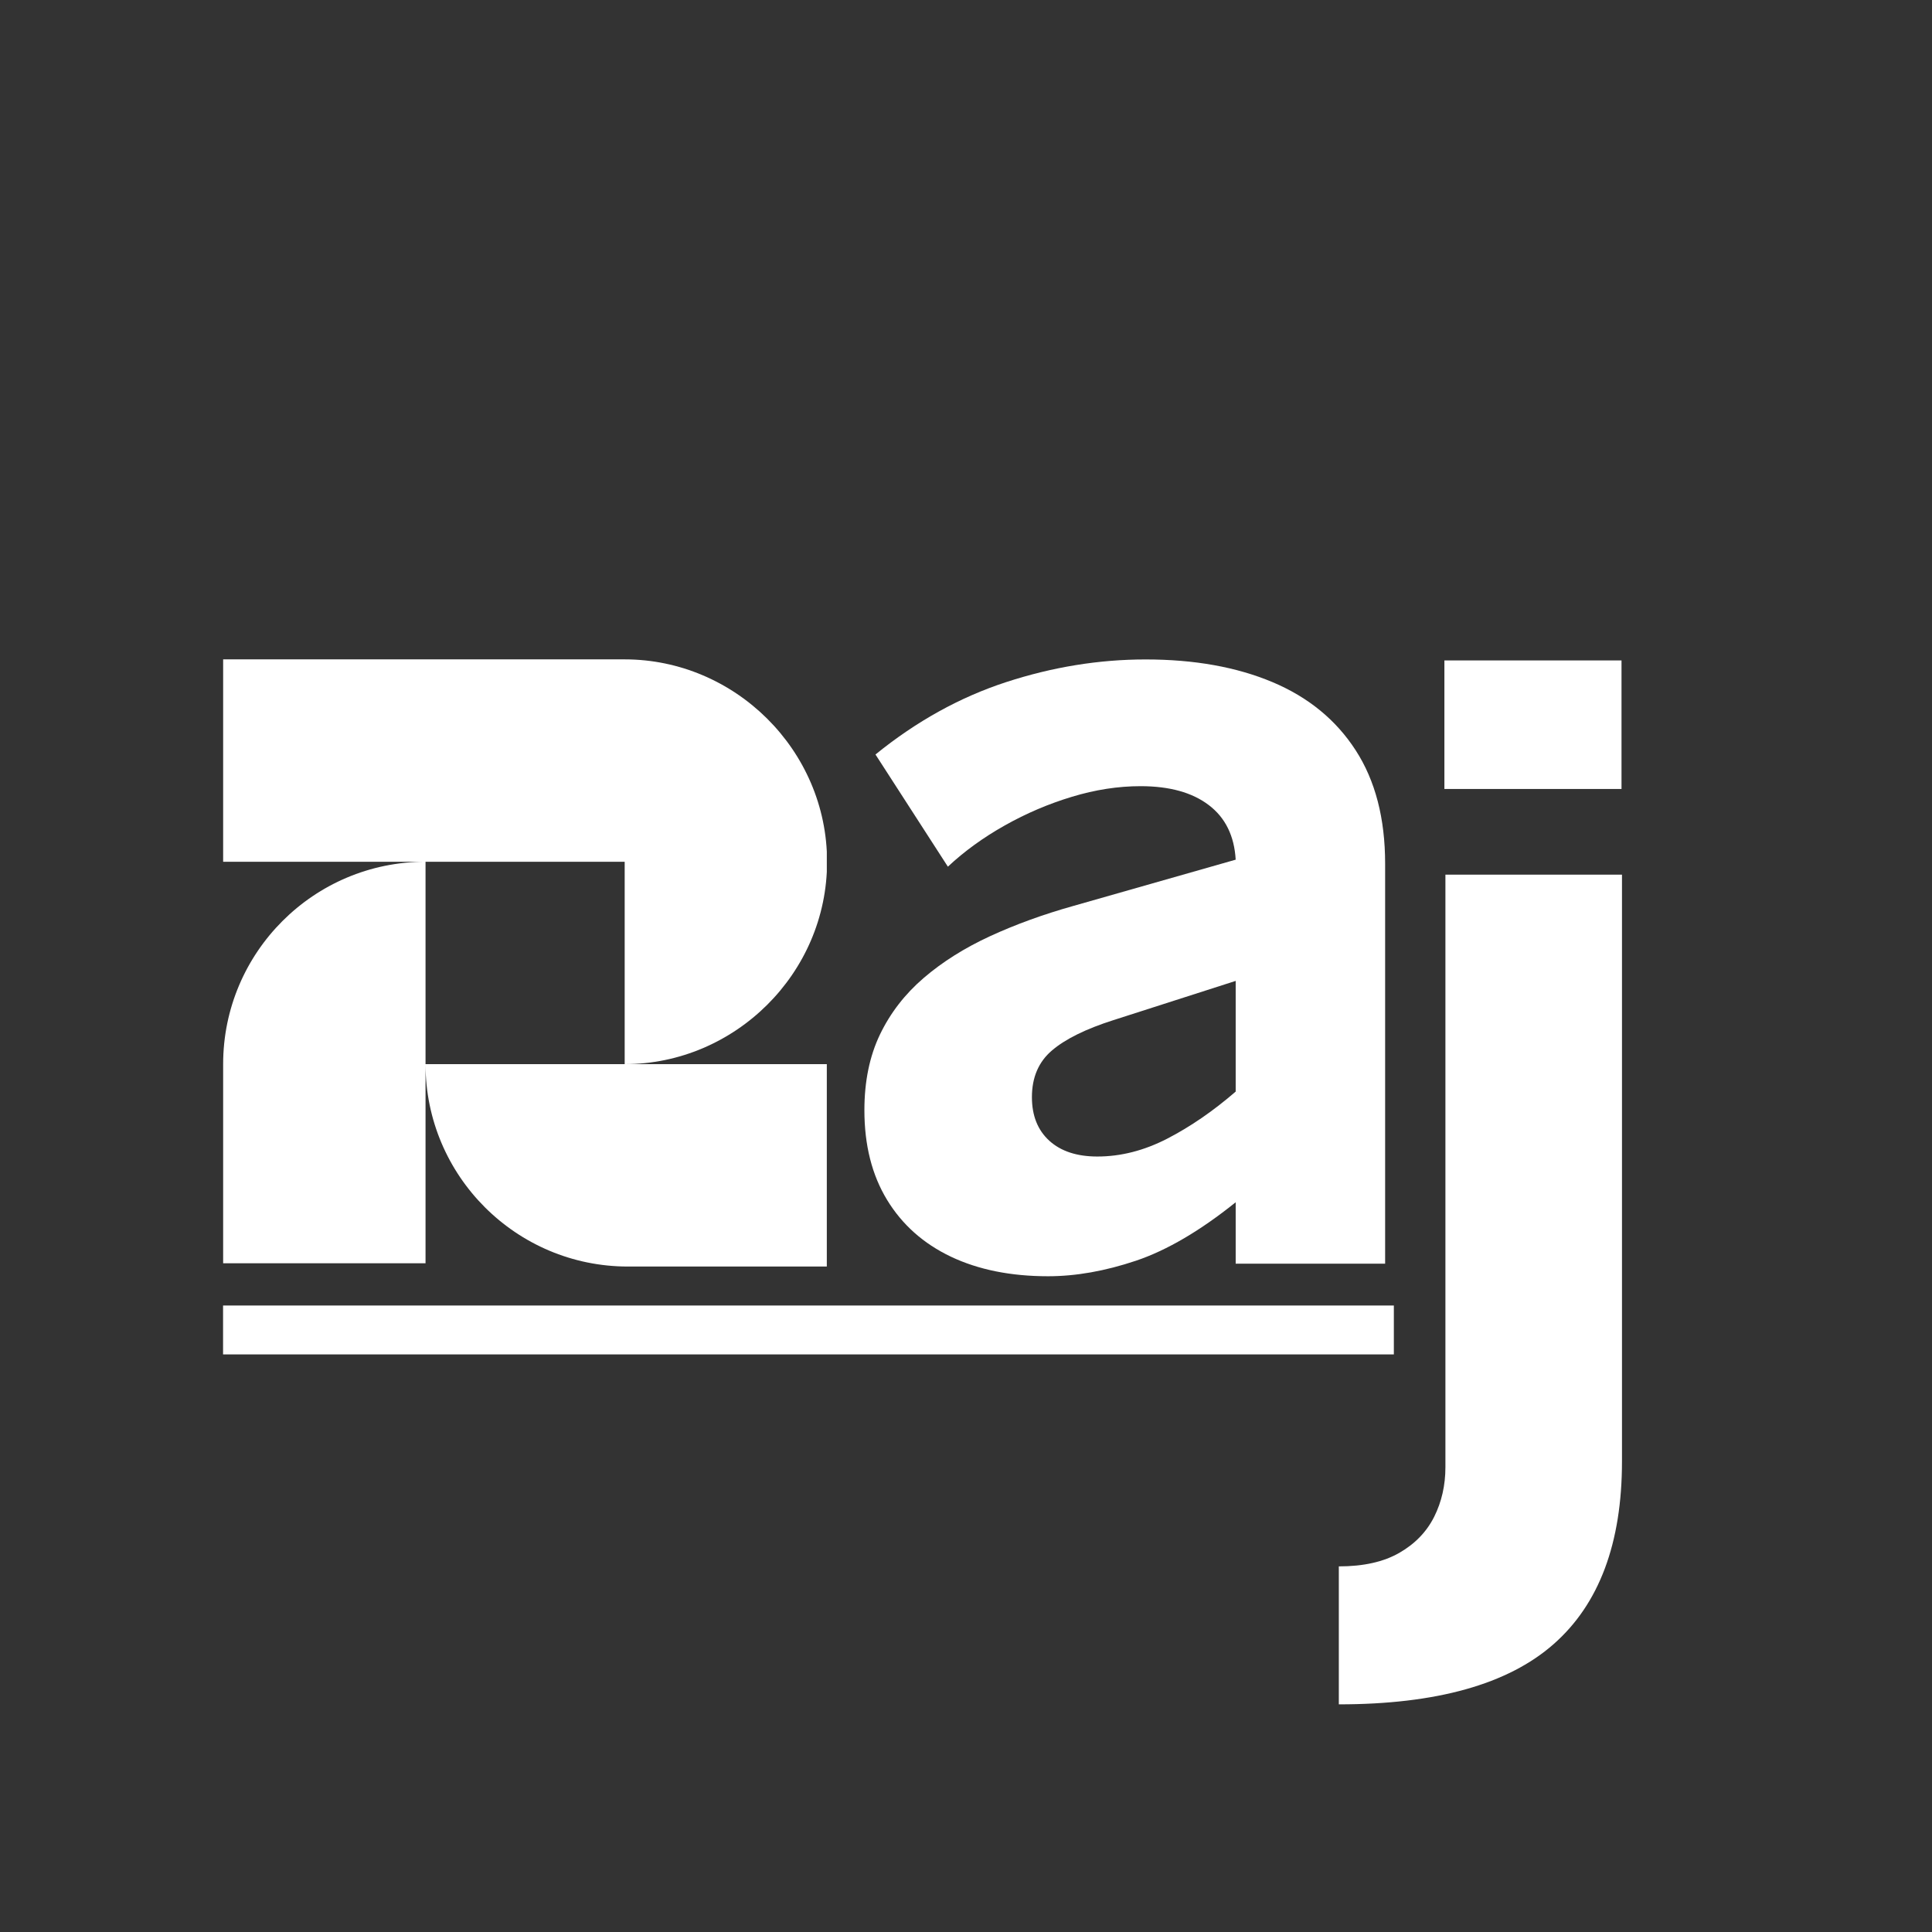 <svg xmlns="http://www.w3.org/2000/svg" xmlns:xlink="http://www.w3.org/1999/xlink" width="512" zoomAndPan="magnify" viewBox="0 0 384 384" height="512" preserveAspectRatio="xMidYMid meet" version="1.0"><rect x="0" y="0" width="384" height="384" fill="#333333" stroke="none"/><defs><g/><clipPath id="8483ac93e5"><path d="M 44.336 131.055 L 164.336 131.055 L 164.336 251.805 L 44.336 251.805 Z M 44.336 131.055 " clip-rule="nonzero"/></clipPath><clipPath id="98c30c044b"><rect x="0" width="115" y="0" height="247"/></clipPath><clipPath id="d97e8d6c09"><path d="M 44.336 259.484 L 277.051 259.484 L 277.051 269.199 L 44.336 269.199 Z M 44.336 259.484 " clip-rule="nonzero"/></clipPath><clipPath id="ec5b97a2b2"><path d="M 0.336 0.484 L 233.051 0.484 L 233.051 10.199 L 0.336 10.199 Z M 0.336 0.484 " clip-rule="nonzero"/></clipPath><clipPath id="3f740a476b"><rect x="0" width="234" y="0" height="11"/></clipPath><clipPath id="0a111c6999"><rect x="0" width="61" y="0" height="257"/></clipPath></defs><g clip-path="url(#8483ac93e5)"><path fill="#ffffff" d="M 44.352 251.09 L 84.578 251.09 L 84.578 211.508 C 84.578 233.711 102.602 251.734 124.805 251.734 L 164.387 251.734 L 164.387 211.508 L 124.16 211.508 C 146.047 211.508 164.387 193.484 164.387 171.281 C 164.387 149.074 146.047 131.055 124.16 131.055 L 44.352 131.055 L 44.352 171.281 L 84.578 171.281 C 62.375 171.281 44.352 189.301 44.352 211.508 Z M 84.578 211.508 L 84.578 171.281 L 124.16 171.281 L 124.16 211.508 Z M 84.578 211.508 " fill-opacity="1" fill-rule="evenodd"/></g><g transform="matrix(1, 0, 0, 1, 165, 51)"><g clip-path="url(#98c30c044b)"><g fill="#ffffff" fill-opacity="1"><g transform="translate(1.102, 200.164)"><g><path d="M 61.594 -120.094 C 71.258 -120.094 79.66 -118.594 86.797 -115.594 C 93.93 -112.594 99.445 -108.078 103.344 -102.047 C 107.25 -96.016 109.203 -88.5 109.203 -79.5 L 109.203 0 L 79.5 0 L 79.5 -12.203 C 72.438 -6.535 65.836 -2.664 59.703 -0.594 C 53.566 1.469 47.734 2.5 42.203 2.5 C 34.797 2.5 28.359 1.203 22.891 -1.391 C 17.43 -3.992 13.203 -7.758 10.203 -12.688 C 7.203 -17.625 5.703 -23.562 5.703 -30.5 C 5.703 -36.227 6.734 -41.242 8.797 -45.547 C 10.867 -49.848 13.77 -53.598 17.5 -56.797 C 21.227 -59.992 25.625 -62.758 30.688 -65.094 C 35.758 -67.426 41.266 -69.426 47.203 -71.094 L 79.5 -80.297 C 79.227 -85.035 77.441 -88.656 74.141 -91.156 C 70.848 -93.656 66.332 -94.906 60.594 -94.906 C 56.133 -94.906 51.586 -94.203 46.953 -92.797 C 42.316 -91.398 37.863 -89.5 33.594 -87.094 C 29.332 -84.695 25.566 -81.969 22.297 -78.906 L 7.906 -101.203 C 16.031 -107.797 24.691 -112.594 33.891 -115.594 C 43.098 -118.594 52.332 -120.094 61.594 -120.094 Z M 52 -21.297 C 56.664 -21.297 61.297 -22.477 65.891 -24.844 C 70.492 -27.219 75.031 -30.336 79.5 -34.203 L 79.5 -56.203 L 55.203 -48.406 C 49.734 -46.664 45.664 -44.66 43 -42.391 C 40.332 -40.129 39 -37.031 39 -33.094 C 39 -29.426 40.148 -26.539 42.453 -24.438 C 44.754 -22.344 47.938 -21.297 52 -21.297 Z M 52 -21.297 "/></g></g></g></g></g><g clip-path="url(#d97e8d6c09)"><g transform="matrix(1, 0, 0, 1, 44, 259)"><g clip-path="url(#3f740a476b)"><g clip-path="url(#ec5b97a2b2)"><path fill="#ffffff" d="M 0.336 0.484 L 233.039 0.484 L 233.039 10.199 L 0.336 10.199 Z M 0.336 0.484 " fill-opacity="1" fill-rule="nonzero"/></g></g></g></g><g transform="matrix(1, 0, 0, 1, 264, 88)"><g clip-path="url(#0a111c6999)"><g fill="#ffffff" fill-opacity="1"><g transform="translate(7.71, 208.175)"><g><path d="M 15.375 -139.359 L 15.375 -164.906 L 50.578 -164.906 L 50.578 -139.359 Z M -5.609 42.578 L -5.609 15.156 C -0.691 15.156 3.32 14.254 6.438 12.453 C 9.551 10.66 11.852 8.273 13.344 5.297 C 14.832 2.316 15.578 -0.969 15.578 -4.562 L 15.578 -122.328 L 50.672 -122.328 L 50.672 -5.719 C 50.672 10.551 46.133 22.664 37.062 30.625 C 28 38.594 13.773 42.578 -5.609 42.578 Z M -5.609 42.578 "/></g></g></g></g></g></svg>